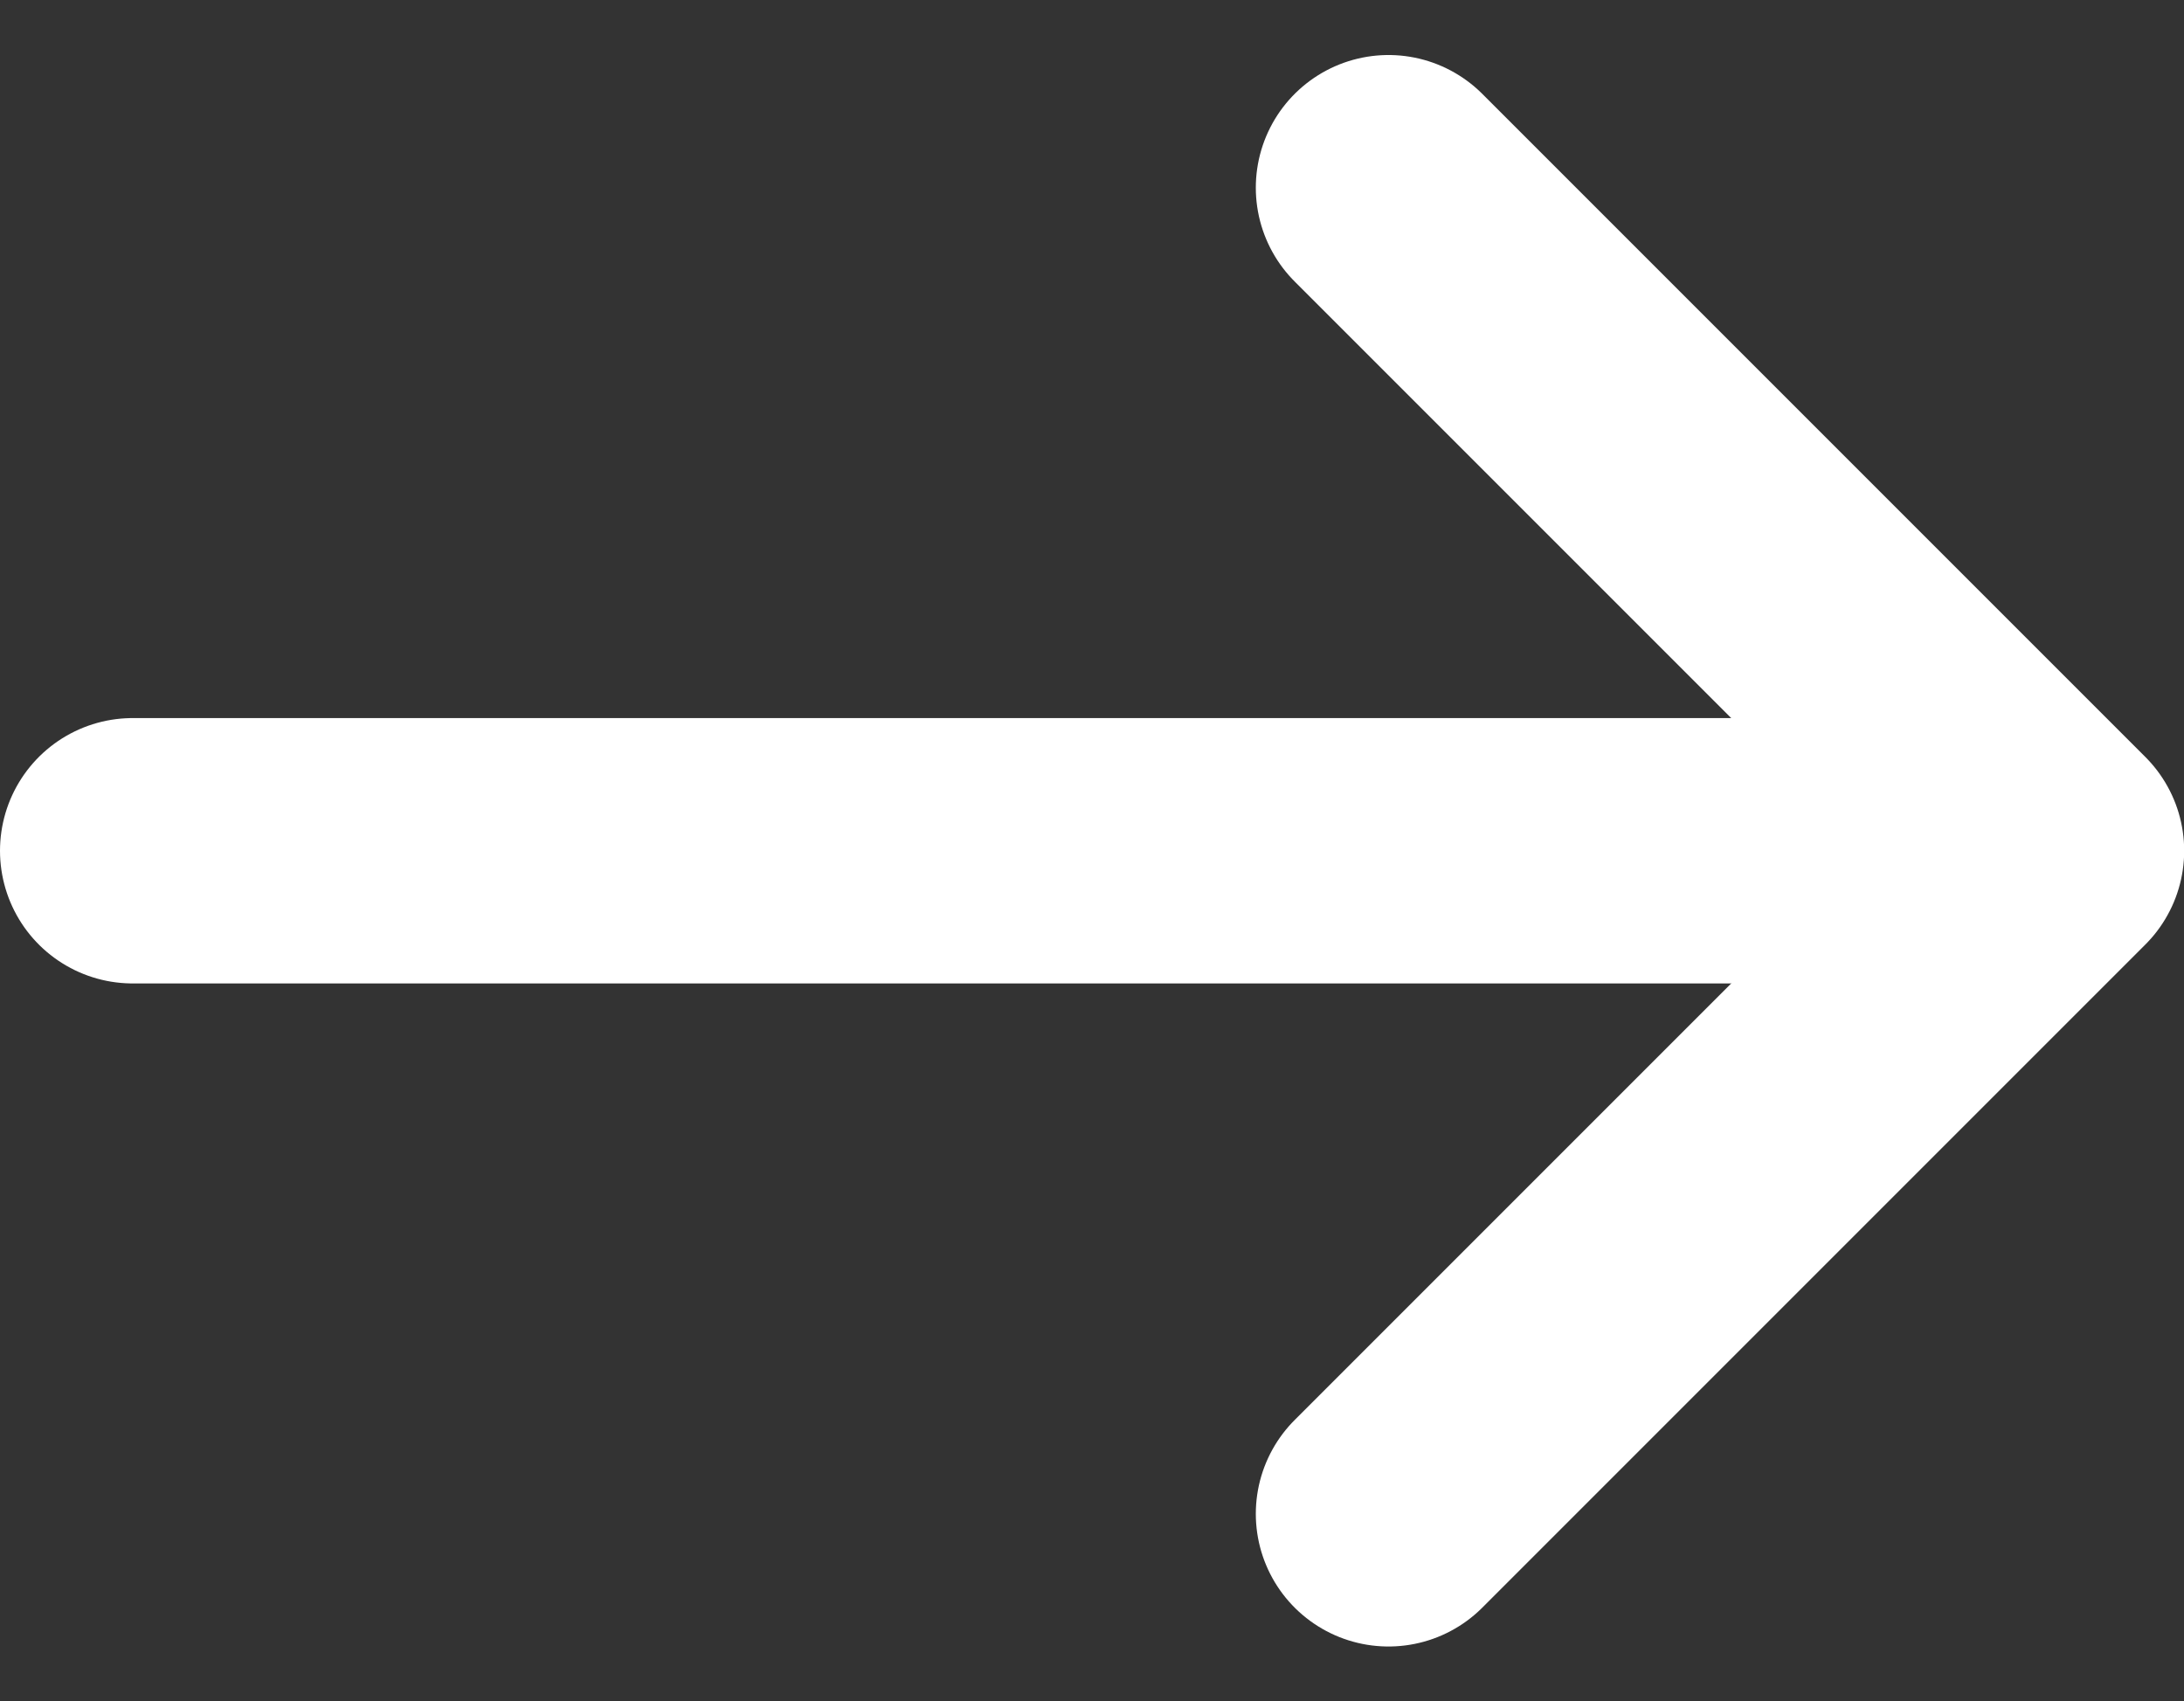<svg xmlns="http://www.w3.org/2000/svg" width="12.346" height="9.617" viewBox="0 0 12.346 9.617"><rect x="0" y="0" width="12.346" height="9.617" fill="#333333" stroke="none"/><defs><style>.a{fill:none;stroke:#fff;stroke-linecap:round;stroke-linejoin:round;stroke-width:1.5px;}</style></defs><g transform="translate(0.75 1.061)"><path class="a" d="M6141.059,1012.939l3.748,3.748-3.748,3.748" transform="translate(-6133.96 -1012.939)"/><line class="a" x2="10.255" transform="translate(0 3.748)"/></g></svg>